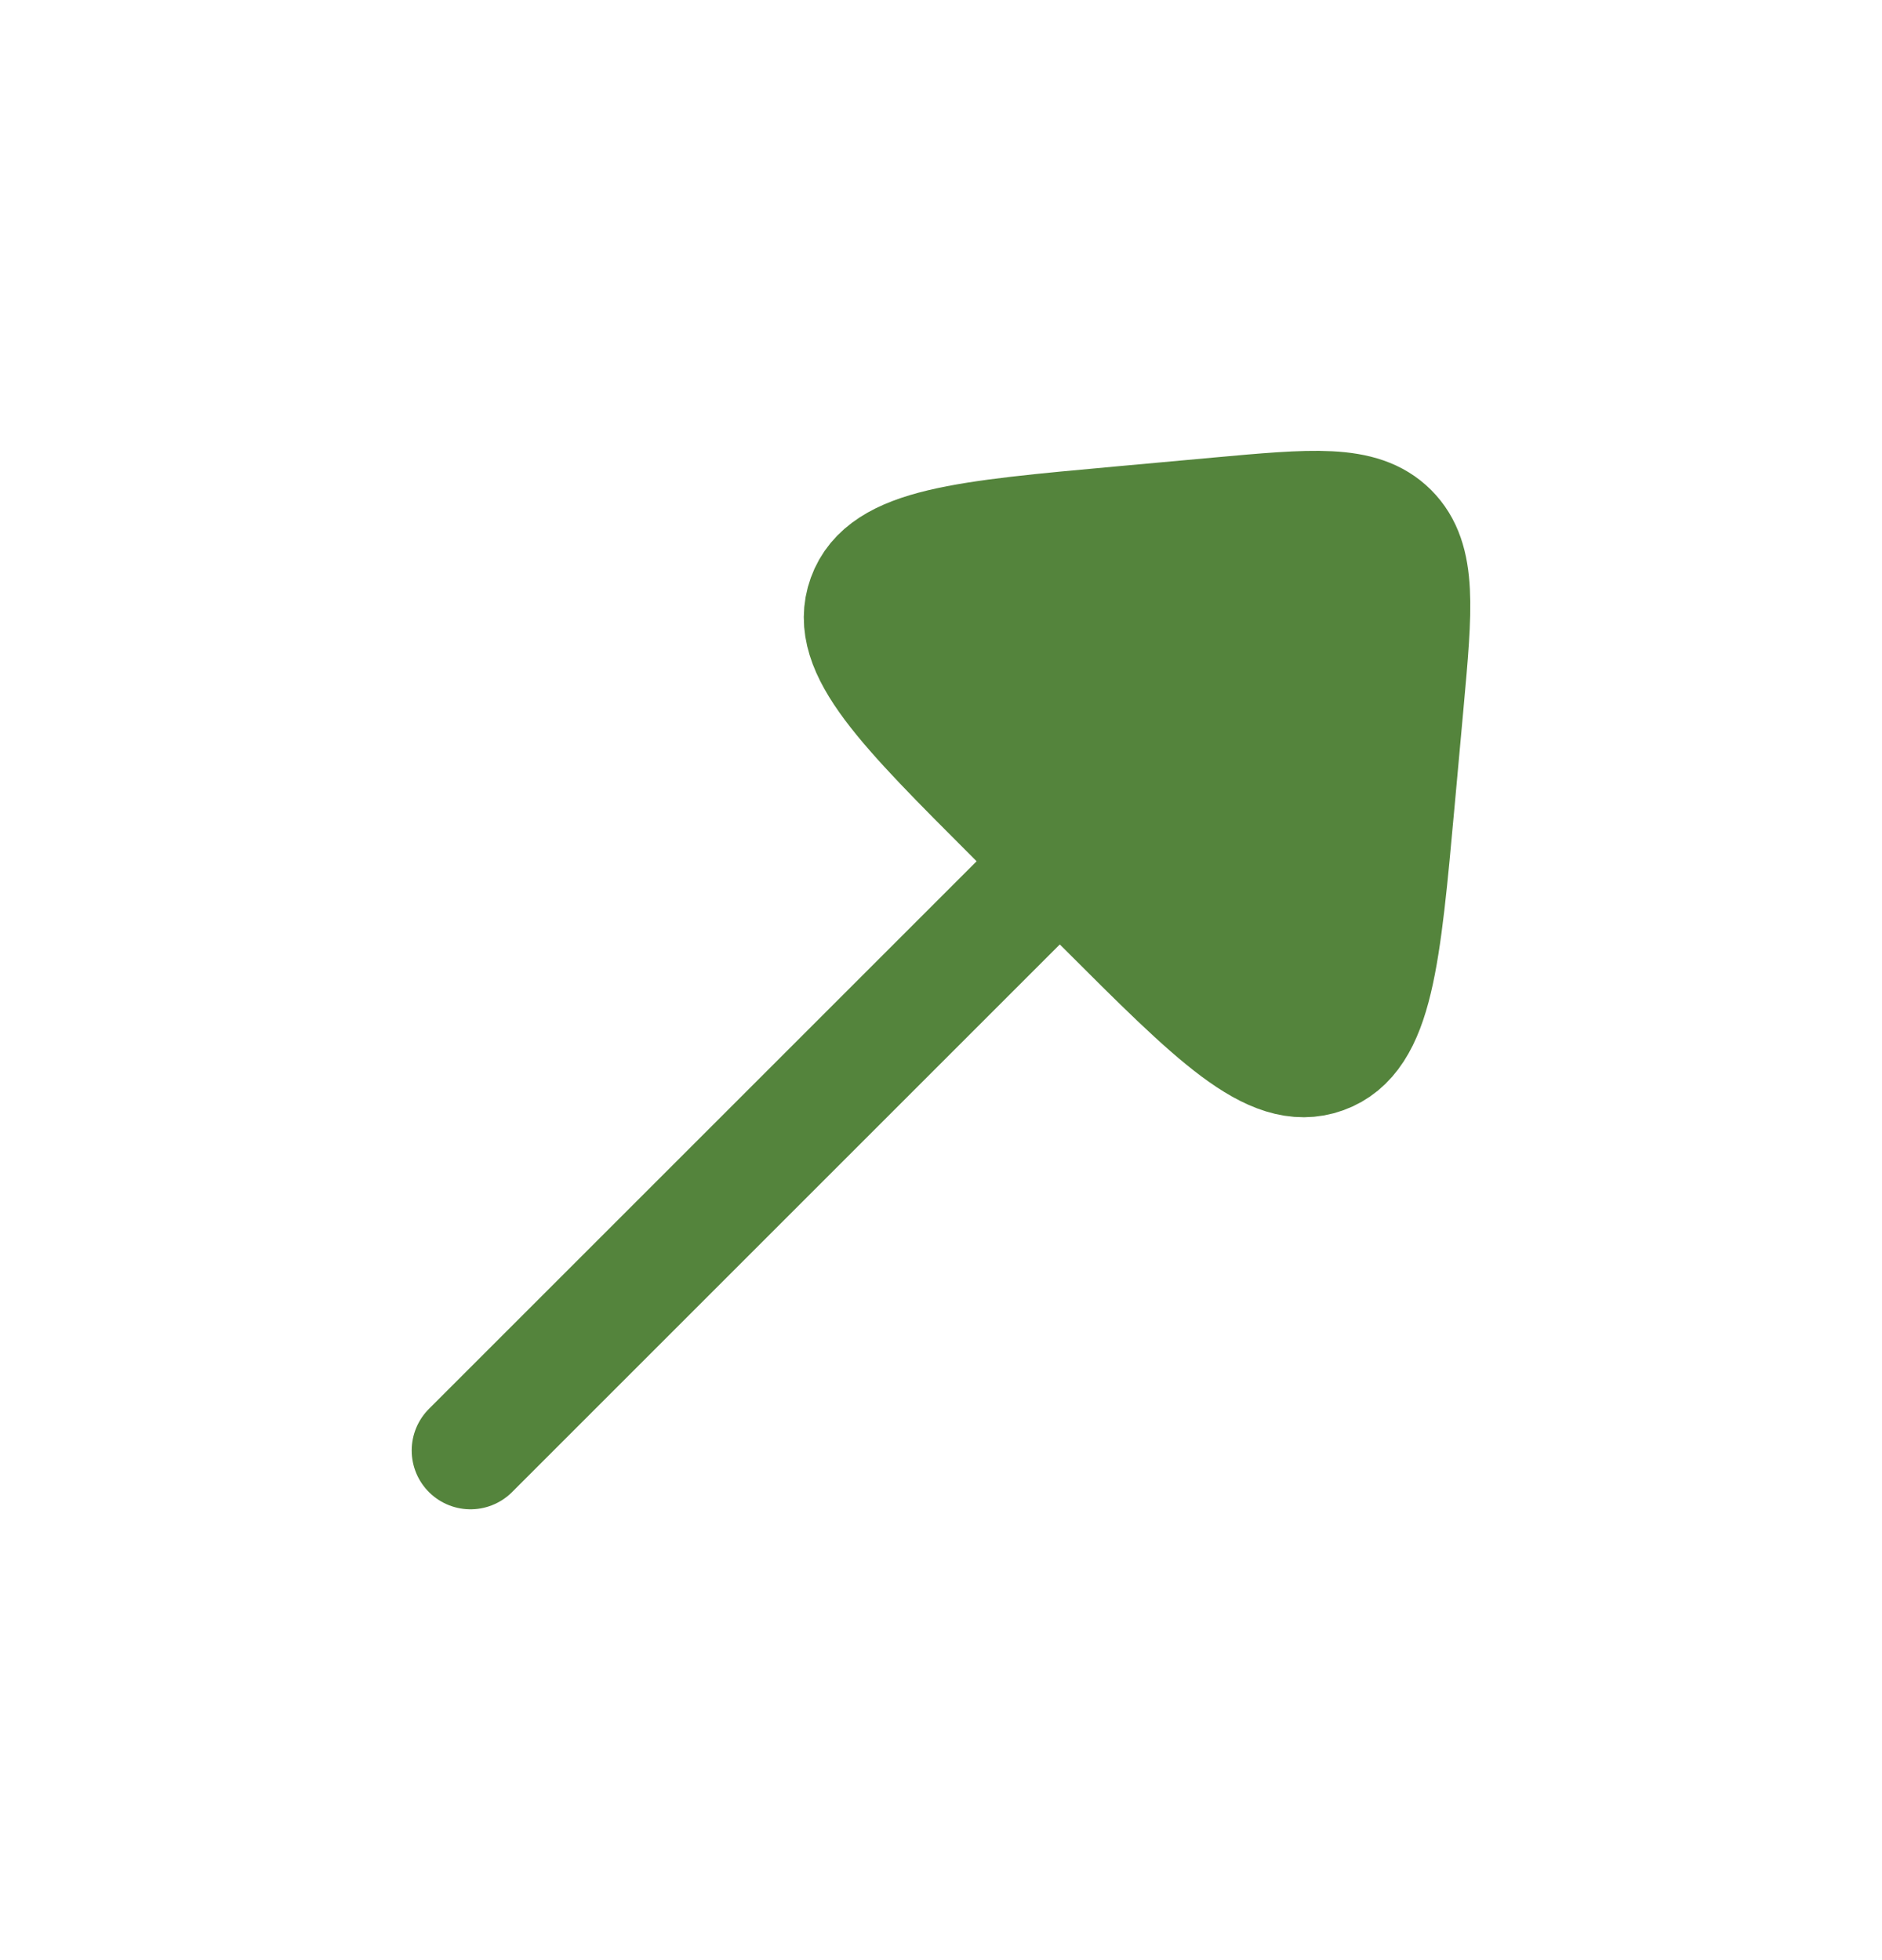 <svg width="24" height="25" viewBox="0 0 24 25" fill="none" xmlns="http://www.w3.org/2000/svg">
<path d="M13 11.5L6 18.5" stroke="#54843C" stroke-width="1.5" stroke-linecap="round" stroke-linejoin="round"/>
<path d="M15.541 6.583L14.299 6.696C12.287 6.879 11.281 6.97 11.045 7.624C10.808 8.278 11.522 8.992 12.951 10.421L14.079 11.549C15.508 12.978 16.222 13.692 16.876 13.455C17.53 13.219 17.621 12.213 17.804 10.201L17.917 8.959C18.027 7.748 18.082 7.142 17.72 6.78C17.358 6.418 16.752 6.473 15.541 6.583Z" fill="#54843C" stroke="#54843C" stroke-width="1.5" stroke-linecap="round" stroke-linejoin="round"/>
</svg>
